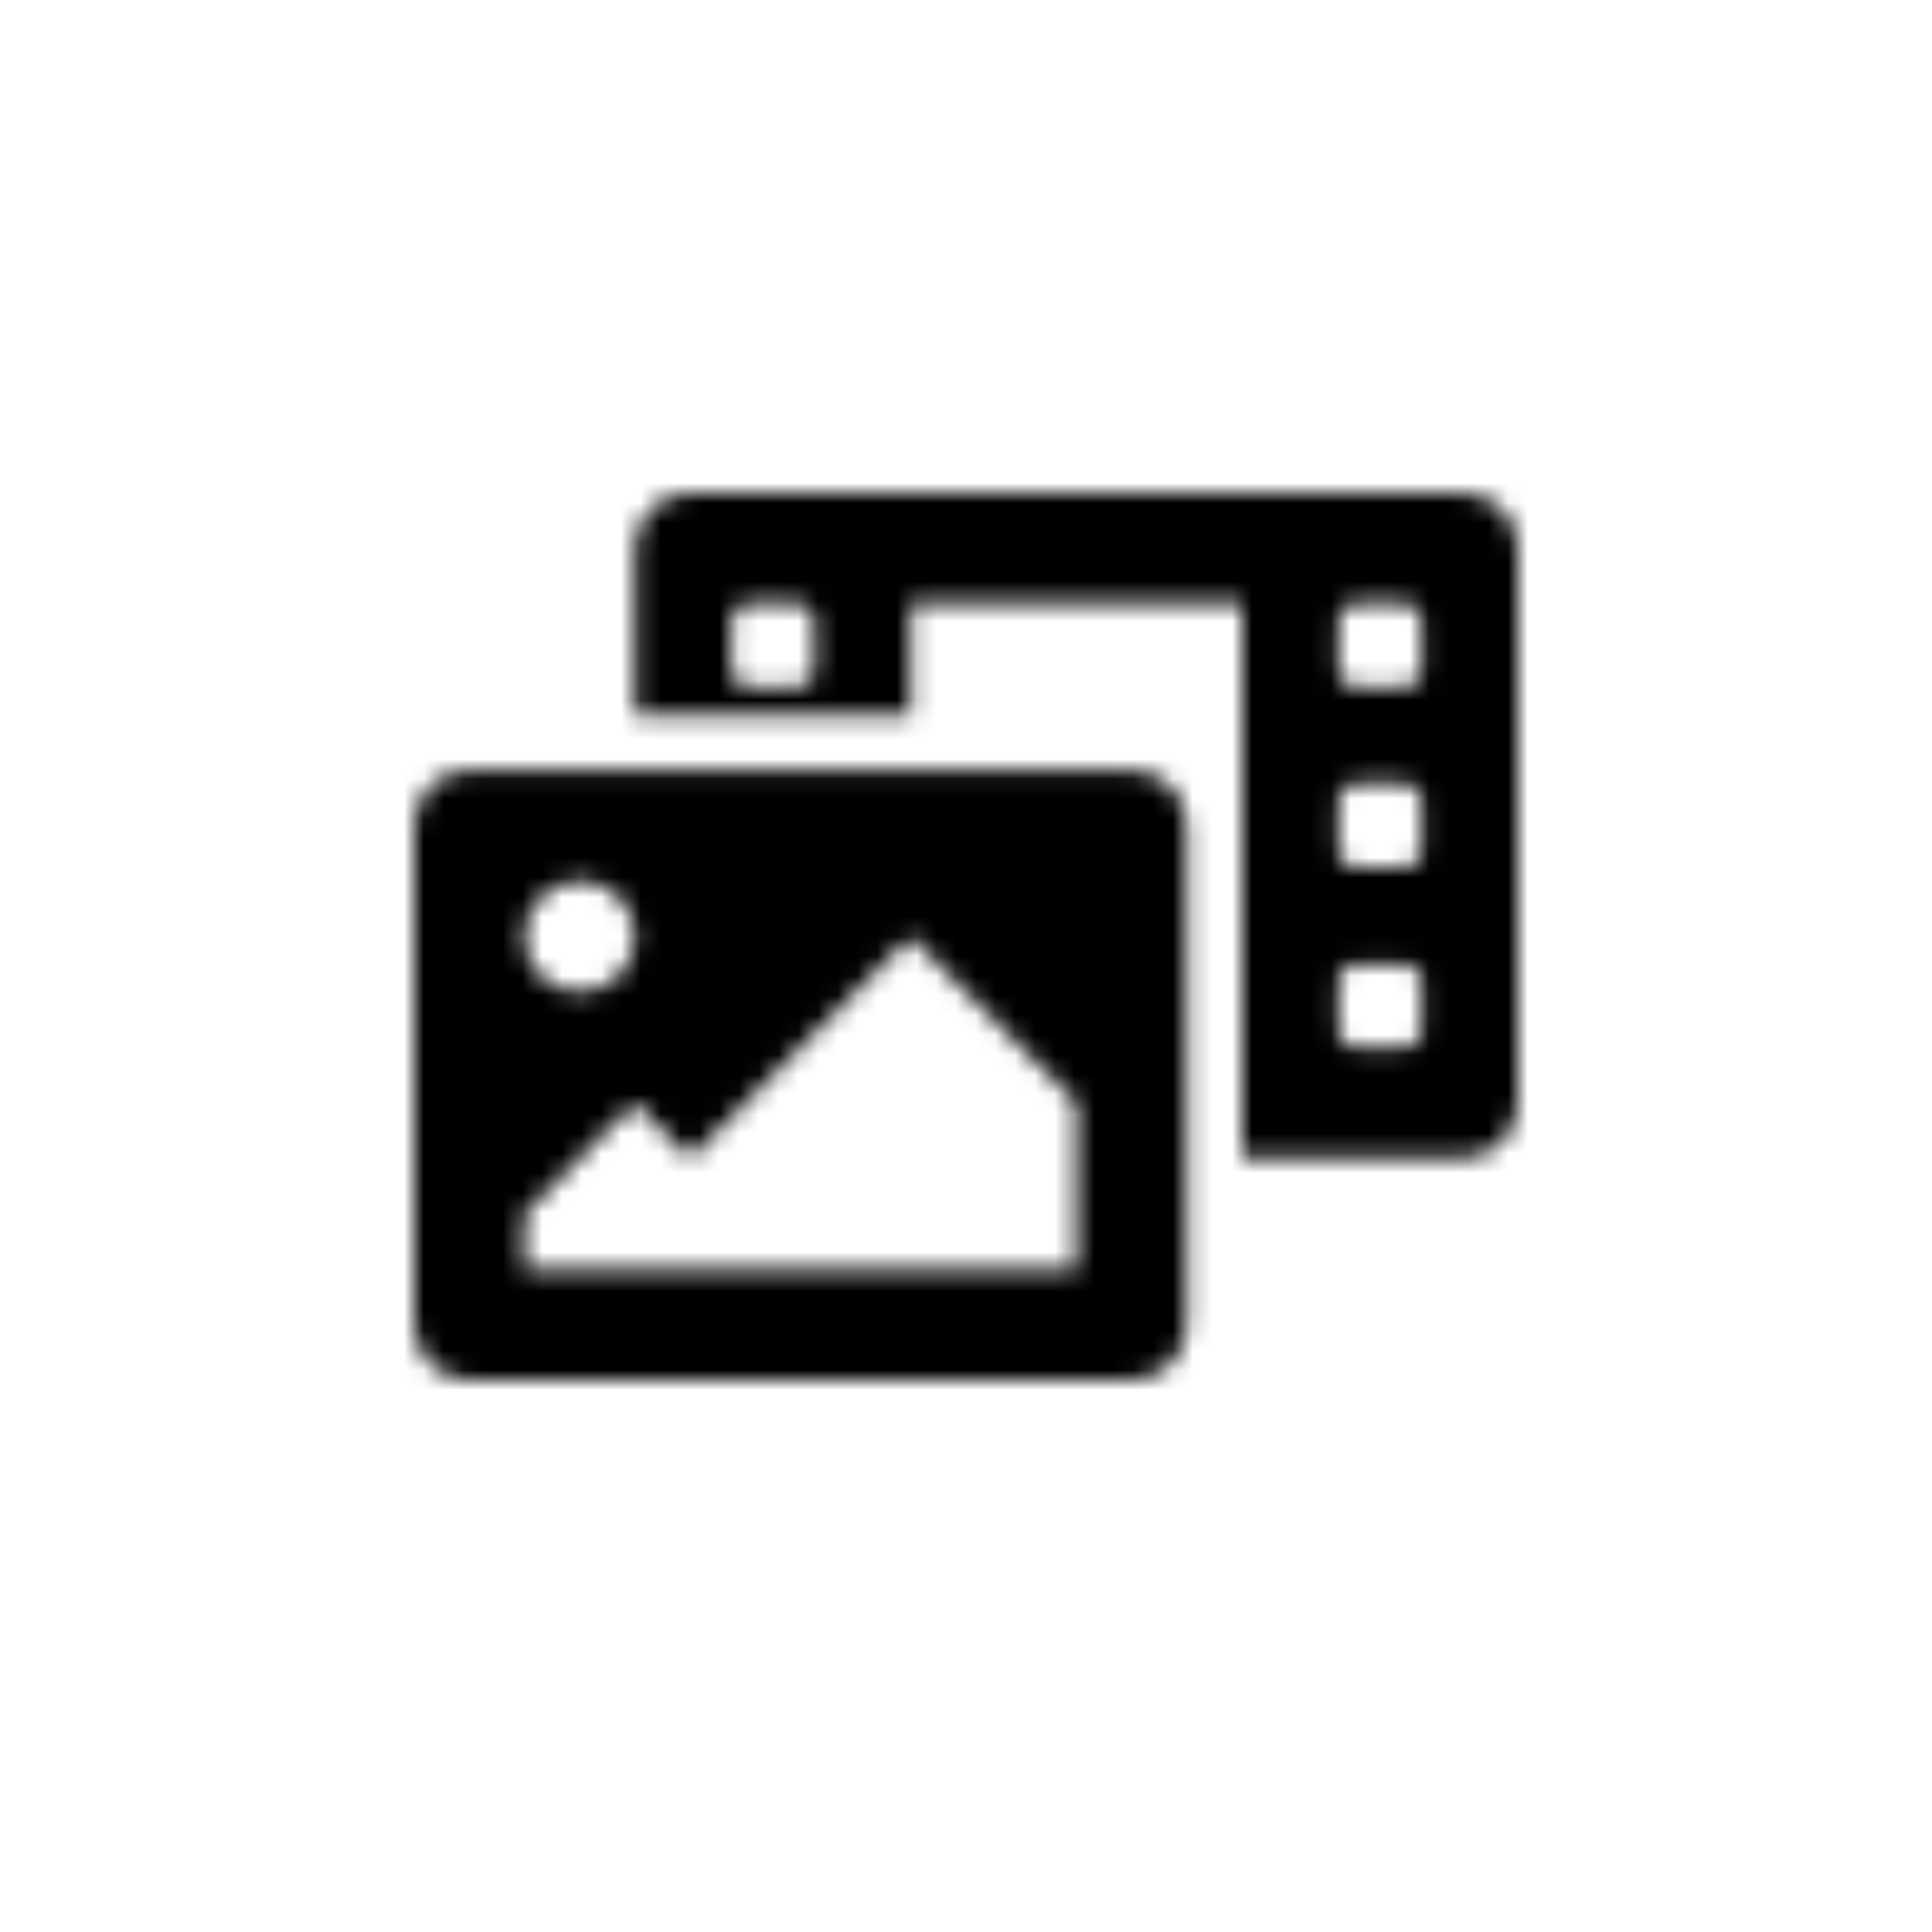 <svg width="98" height="98" viewBox="0 0 98 98" fill="none" xmlns="http://www.w3.org/2000/svg">
<g filter="url(#filter0_d_2_197)">
<circle cx="49" cy="45" r="45" fill="white"/>
</g>
<mask id="mask0_2_197" style="mask-type:alpha" maskUnits="userSpaceOnUse" x="21" y="25" width="56" height="45">
<path d="M74.2 25H35C34.257 25 33.545 25.296 33.02 25.824C32.495 26.351 32.2 27.067 32.2 27.812V36.25H46.2V30.625H63V58.75H74.2C74.943 58.75 75.655 58.454 76.18 57.926C76.705 57.399 77 56.683 77 55.938V27.812C77 27.067 76.705 26.351 76.18 25.824C75.655 25.296 74.943 25 74.2 25V25ZM41.3 34.053C41.3 34.263 41.217 34.464 41.069 34.612C40.922 34.76 40.721 34.844 40.513 34.844H37.888C37.679 34.844 37.478 34.76 37.331 34.612C37.183 34.464 37.1 34.263 37.1 34.053V31.416C37.1 31.206 37.183 31.005 37.331 30.857C37.478 30.708 37.679 30.625 37.888 30.625H40.513C40.721 30.625 40.922 30.708 41.069 30.857C41.217 31.005 41.3 31.206 41.3 31.416V34.053ZM72.1 52.334C72.1 52.544 72.017 52.745 71.869 52.893C71.722 53.042 71.521 53.125 71.312 53.125H68.688C68.479 53.125 68.278 53.042 68.131 52.893C67.983 52.745 67.9 52.544 67.9 52.334V49.697C67.9 49.487 67.983 49.286 68.131 49.138C68.278 48.99 68.479 48.906 68.688 48.906H71.312C71.521 48.906 71.722 48.99 71.869 49.138C72.017 49.286 72.1 49.487 72.1 49.697V52.334ZM72.1 43.193C72.1 43.403 72.017 43.604 71.869 43.753C71.722 43.901 71.521 43.984 71.312 43.984H68.688C68.479 43.984 68.278 43.901 68.131 43.753C67.983 43.604 67.9 43.403 67.9 43.193V40.557C67.9 40.347 67.983 40.146 68.131 39.997C68.278 39.849 68.479 39.766 68.688 39.766H71.312C71.521 39.766 71.722 39.849 71.869 39.997C72.017 40.146 72.1 40.347 72.1 40.557V43.193ZM72.1 34.053C72.1 34.263 72.017 34.464 71.869 34.612C71.722 34.76 71.521 34.844 71.312 34.844H68.688C68.479 34.844 68.278 34.76 68.131 34.612C67.983 34.464 67.9 34.263 67.9 34.053V31.416C67.9 31.206 67.983 31.005 68.131 30.857C68.278 30.708 68.479 30.625 68.688 30.625H71.312C71.521 30.625 71.722 30.708 71.869 30.857C72.017 31.005 72.1 31.206 72.1 31.416V34.053ZM57.4 39.062H23.8C23.057 39.062 22.345 39.359 21.82 39.886C21.295 40.414 21 41.129 21 41.875V67.188C21 67.933 21.295 68.649 21.82 69.176C22.345 69.704 23.057 70 23.8 70H57.4C58.143 70 58.855 69.704 59.38 69.176C59.905 68.649 60.2 67.933 60.2 67.188V41.875C60.2 41.129 59.905 40.414 59.38 39.886C58.855 39.359 58.143 39.062 57.4 39.062ZM29.4 44.688C29.954 44.688 30.495 44.852 30.956 45.161C31.416 45.471 31.775 45.91 31.987 46.424C32.199 46.938 32.254 47.503 32.146 48.049C32.038 48.594 31.771 49.095 31.38 49.489C30.988 49.882 30.489 50.15 29.946 50.258C29.403 50.367 28.84 50.311 28.328 50.098C27.817 49.886 27.38 49.525 27.072 49.062C26.764 48.6 26.6 48.056 26.6 47.5C26.6 46.754 26.895 46.039 27.42 45.511C27.945 44.984 28.657 44.688 29.4 44.688ZM54.6 64.375H26.6V61.562L32.2 55.938L35 58.75L46.2 47.5L54.6 55.938V64.375Z" fill="black"/>
</mask>
<g mask="url(#mask0_2_197)">
<rect x="-11" y="-35" width="105" height="125" fill="black"/>
</g>
<defs>
<filter id="filter0_d_2_197" x="0" y="0" width="98" height="98" filterUnits="userSpaceOnUse" color-interpolation-filters="sRGB">
<feFlood flood-opacity="0" result="BackgroundImageFix"/>
<feColorMatrix in="SourceAlpha" type="matrix" values="0 0 0 0 0 0 0 0 0 0 0 0 0 0 0 0 0 0 127 0" result="hardAlpha"/>
<feOffset dy="4"/>
<feGaussianBlur stdDeviation="2"/>
<feComposite in2="hardAlpha" operator="out"/>
<feColorMatrix type="matrix" values="0 0 0 0 0 0 0 0 0 0 0 0 0 0 0 0 0 0 0.25 0"/>
<feBlend mode="normal" in2="BackgroundImageFix" result="effect1_dropShadow_2_197"/>
<feBlend mode="normal" in="SourceGraphic" in2="effect1_dropShadow_2_197" result="shape"/>
</filter>
</defs>
</svg>
